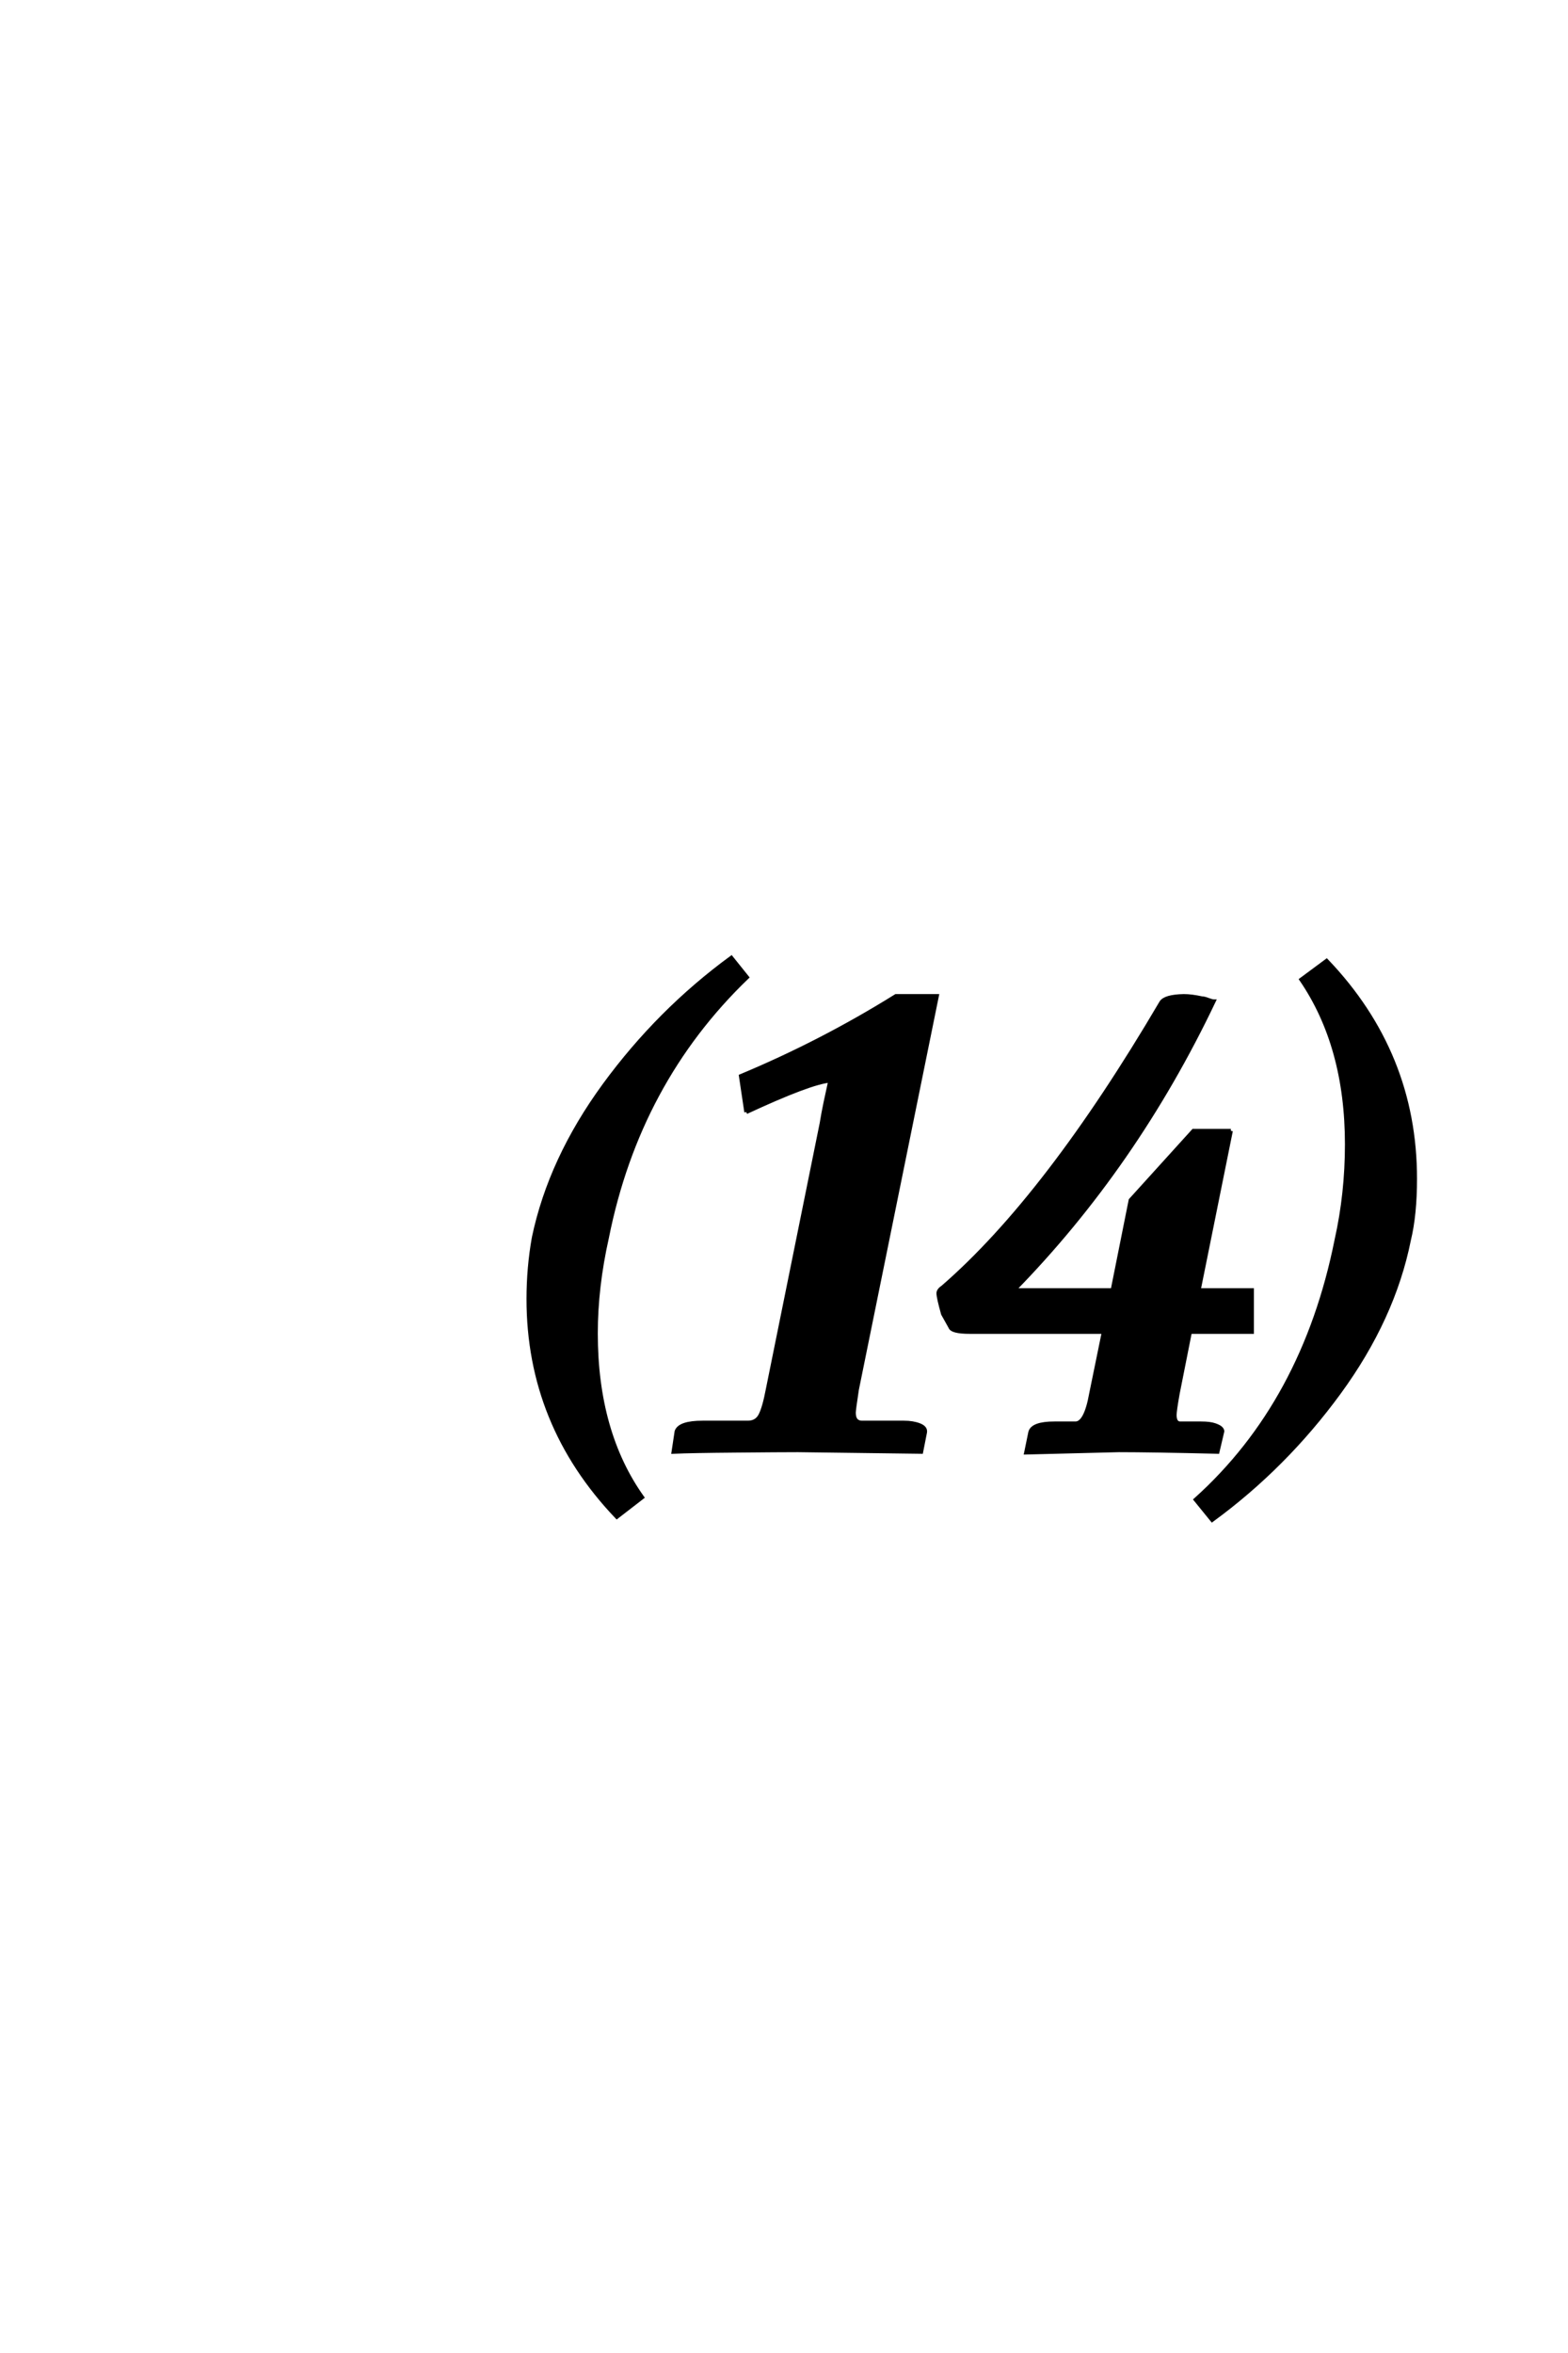<?xml version='1.0' encoding='UTF-8'?>
<!DOCTYPE svg PUBLIC "-//W3C//DTD SVG 1.0//EN"
"http://www.w3.org/TR/2001/REC-SVG-20010904/DTD/svg10.dtd">

<svg xmlns='http://www.w3.org/2000/svg' version='1.0' width='40.0' height='60.0'>

 <g transform='scale(0.1 -0.1) translate(110.0 -370.0)'>
  <path d='M204 81.641
L195.797 41.016
L209.375 41.016
L209.375 30.375
L193.562 30.375
L190.438 14.656
Q189.656 10.25 189.656 9.188
Q189.656 6.938 191.219 7.031
L196.391 7.031
Q198.641 7.031 199.906 6.594
Q201.172 6.156 201.562 5.656
Q201.953 5.172 201.766 4.781
L200.594 -0.203
Q183.594 0.203 175.391 0.203
L151.766 -0.391
L152.828 4.781
Q153.422 7.031 158.984 7.031
L164.359 7.031
Q167 7.031 168.359 14.656
L171.578 30.375
L137.406 30.375
Q132.812 30.375 132.422 31.641
L130.562 34.969
Q129.391 39.156 129.391 40.234
Q129.391 41.016 130.562 41.797
Q157.125 64.844 186.234 114.359
Q187.203 115.922 192 116.016
Q193.953 116.016 196.578 115.438
Q197.172 115.438 198.188 115.047
Q199.219 114.656 199.609 114.656
Q179.594 72.656 148.641 41.016
L173.828 41.016
L178.422 63.969
L194.438 81.641
L204 81.641
L204 81.641
M80.375 86.422
L79 95.609
Q99.609 104.203 118.562 116.016
L129 116.016
L108.594 15.625
Q107.812 10.453 107.812 9.766
Q107.812 7.125 110.156 7.234
L120.609 7.234
Q122.859 7.234 124.516 6.594
Q126.172 5.953 125.984 4.781
L125 -0.203
L93.562 0.203
Q88.969 0.203 77.688 0.094
Q66.406 0 61.812 -0.203
L62.594 4.984
Q63.375 7.234 69.234 7.234
L80.766 7.234
Q83.016 7.234 83.984 9.125
Q84.969 11.031 85.844 15.625
L99.609 83.594
Q100 86.031 100.578 88.812
Q101.172 91.609 101.469 92.922
Q101.766 94.234 101.766 94.438
Q96.781 94.047 80.375 86.422
Q96.781 94.047 80.375 86.422
M26.172 54.391
Q30.375 74.422 44.188 93.312
Q58.016 112.203 76.562 125.781
L80.562 120.797
Q52.734 94.047 44.828 54.391
Q42 41.797 42 29.984
Q42 4.781 53.812 -11.812
L47.359 -16.797
Q24.812 6.844 24.812 38.766
Q24.812 46.781 26.172 54.391
Q24.812 46.781 26.172 54.391
M249.422 53.812
Q245.406 33.797 231.594 14.891
Q217.781 -4 199.219 -17.578
L195.016 -12.406
Q222.656 12.406 230.953 53.812
Q233.594 65.625 233.594 78.219
Q233.594 103.219 221.969 120.219
L228.422 125
Q250.984 101.375 250.984 69.438
Q250.984 60.25 249.422 53.812
' style='fill: #000000; stroke: #000000'/>
 </g>
</svg>
